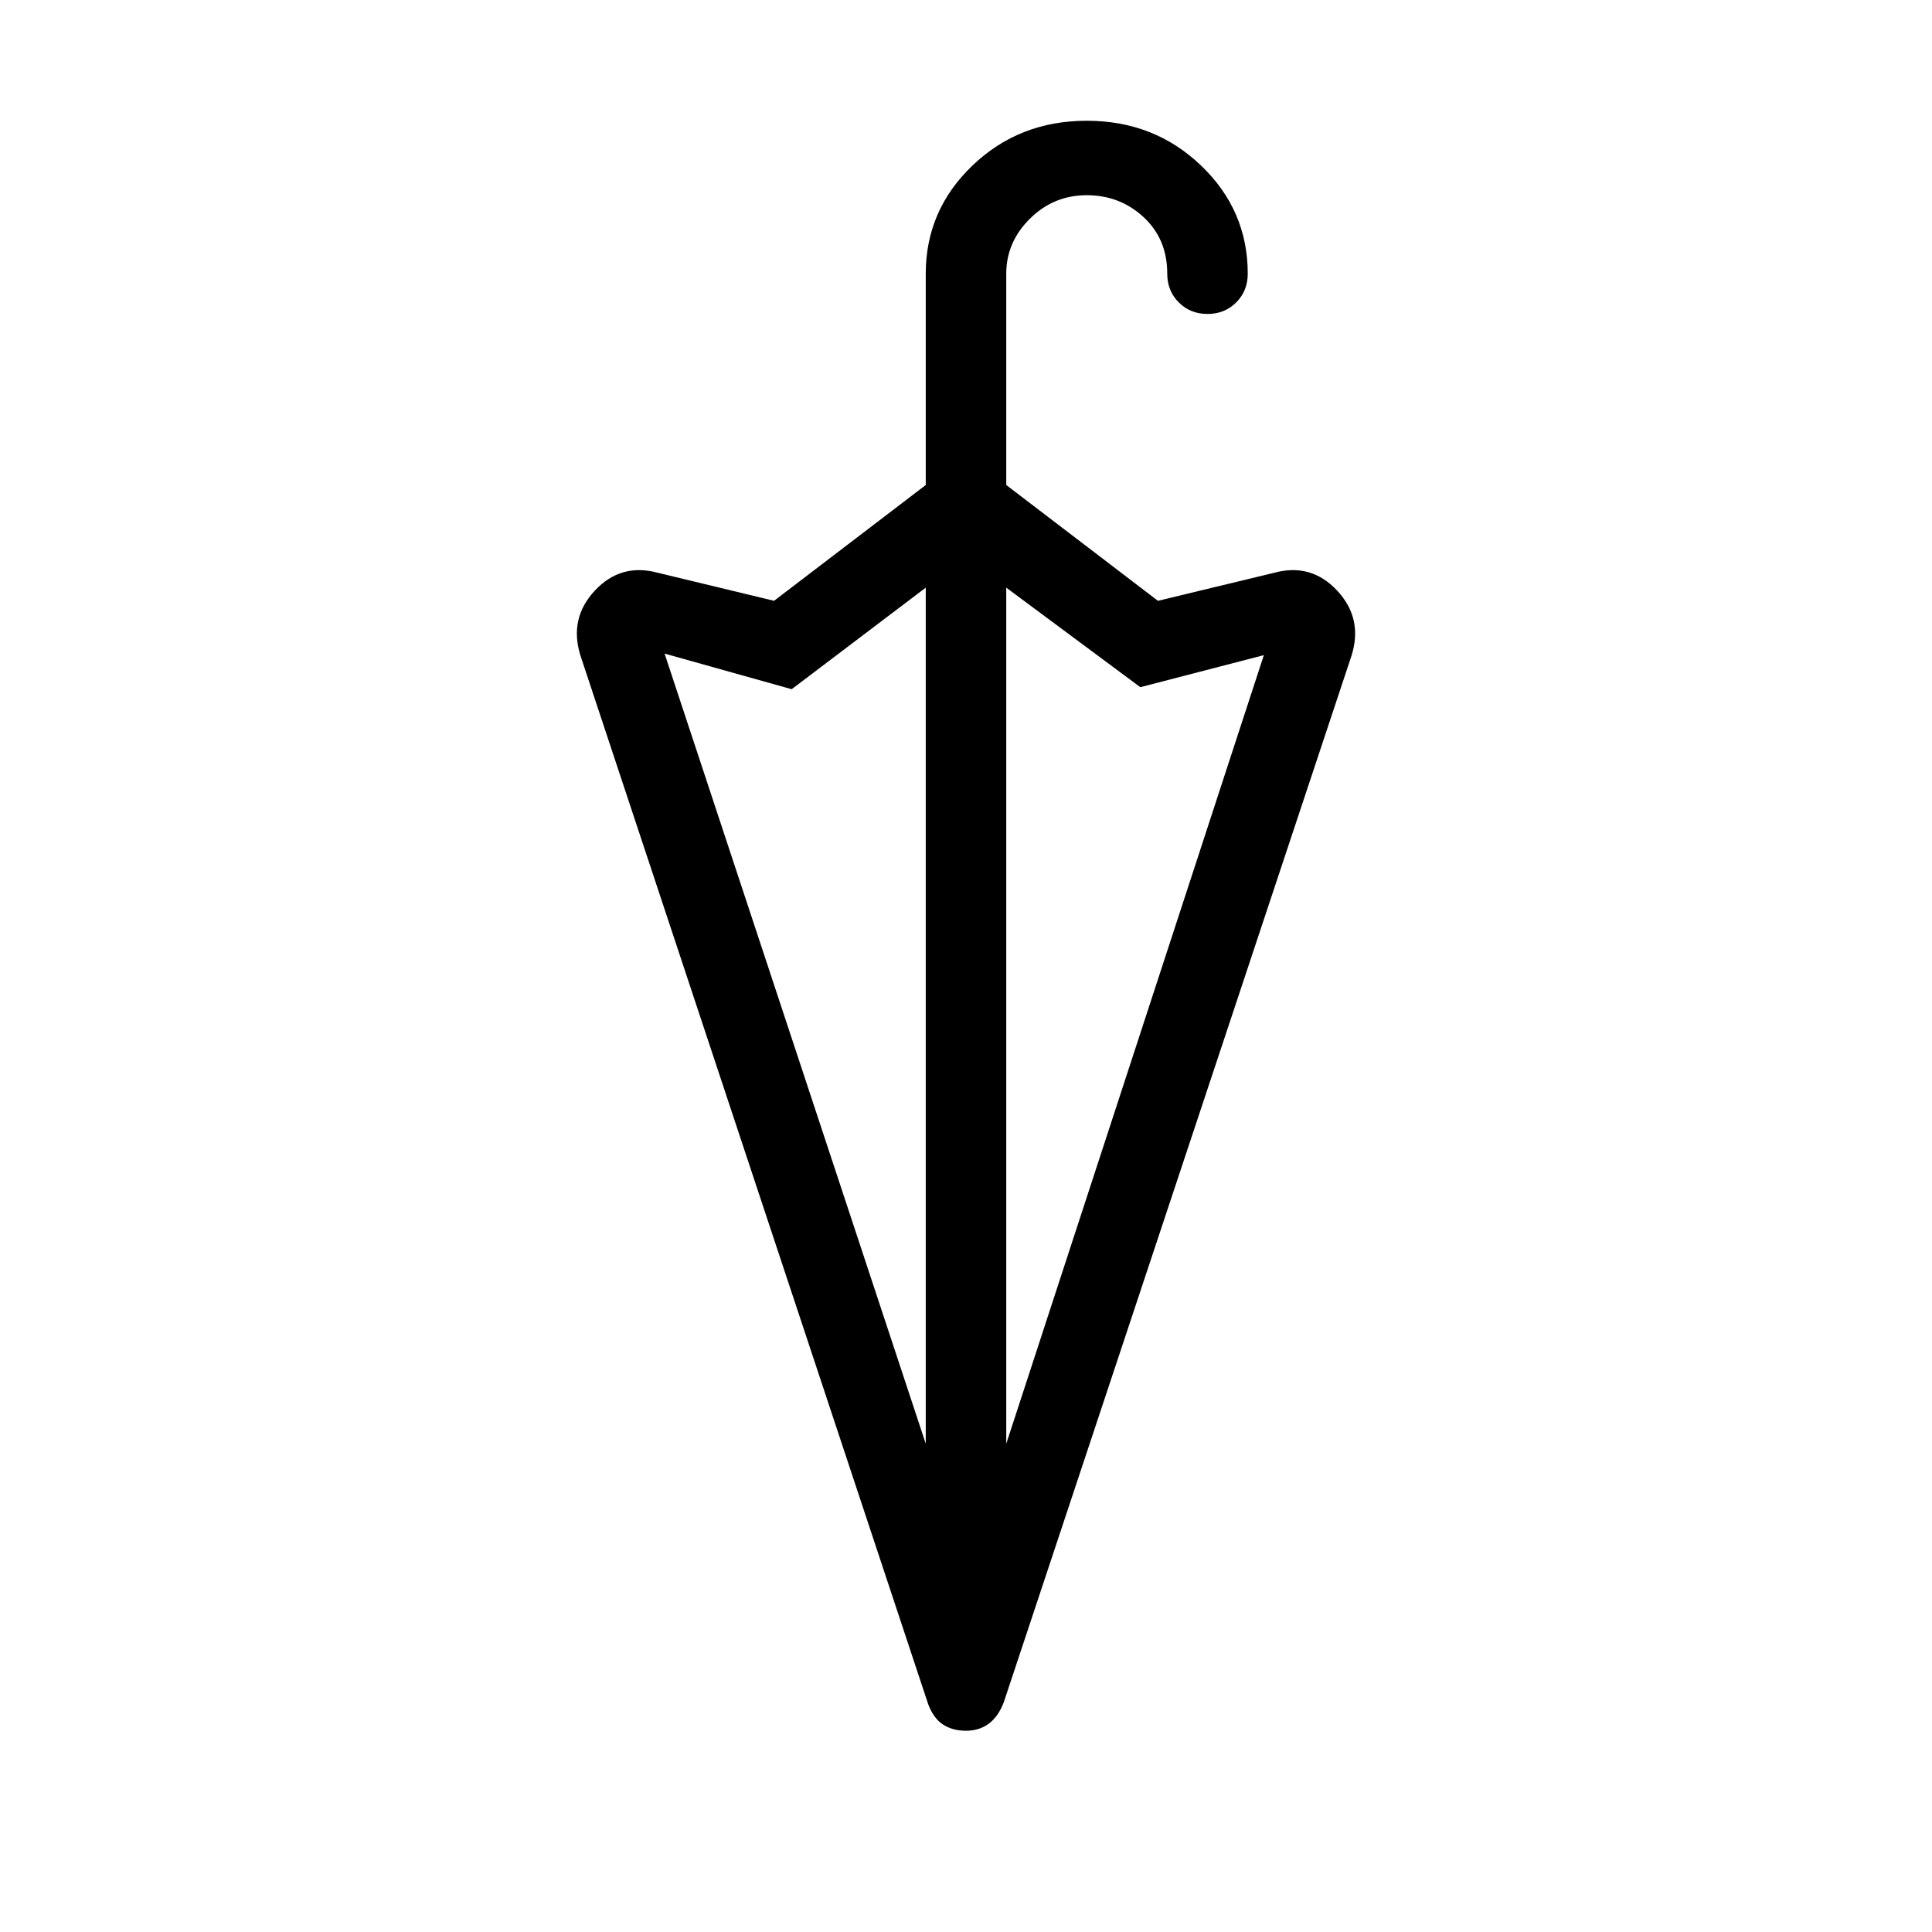 <svg fill="#000000" width="24px" viewBox="0 -960 960 960" height="24px" xmlns="http://www.w3.org/2000/svg"><path d="m500-242.62 128-391.84-61.38 15.92L500-668v425.38Zm-40 0V-668l-66.62 50.46-63.15-17.69L460-242.62ZM480-100q-6.62 0-11.35-3.04-4.73-3.04-7.42-10.11L288.38-634.38q-5.69-18.39 7.24-32.2 12.92-13.8 31.3-8.8l57.7 13.92L460-719v-105q0-31.54 23.23-53.77Q506.46-900 540-900q33.54 0 56.77 22.23Q620-855.54 620-824q0 8.54-5.73 14.27T600-804q-8.54 0-14.27-5.73T580-824q0-17.23-11.77-28.12Q556.46-863 540-863t-28.23 11.65Q500-839.69 500-824v105l75.38 57.54 57.7-13.92q18.38-5 31.3 8.8 12.93 13.81 7.24 32.2L498.77-114.15q-2.69 7.07-7.42 10.61Q486.62-100 480-100Z"></path></svg>